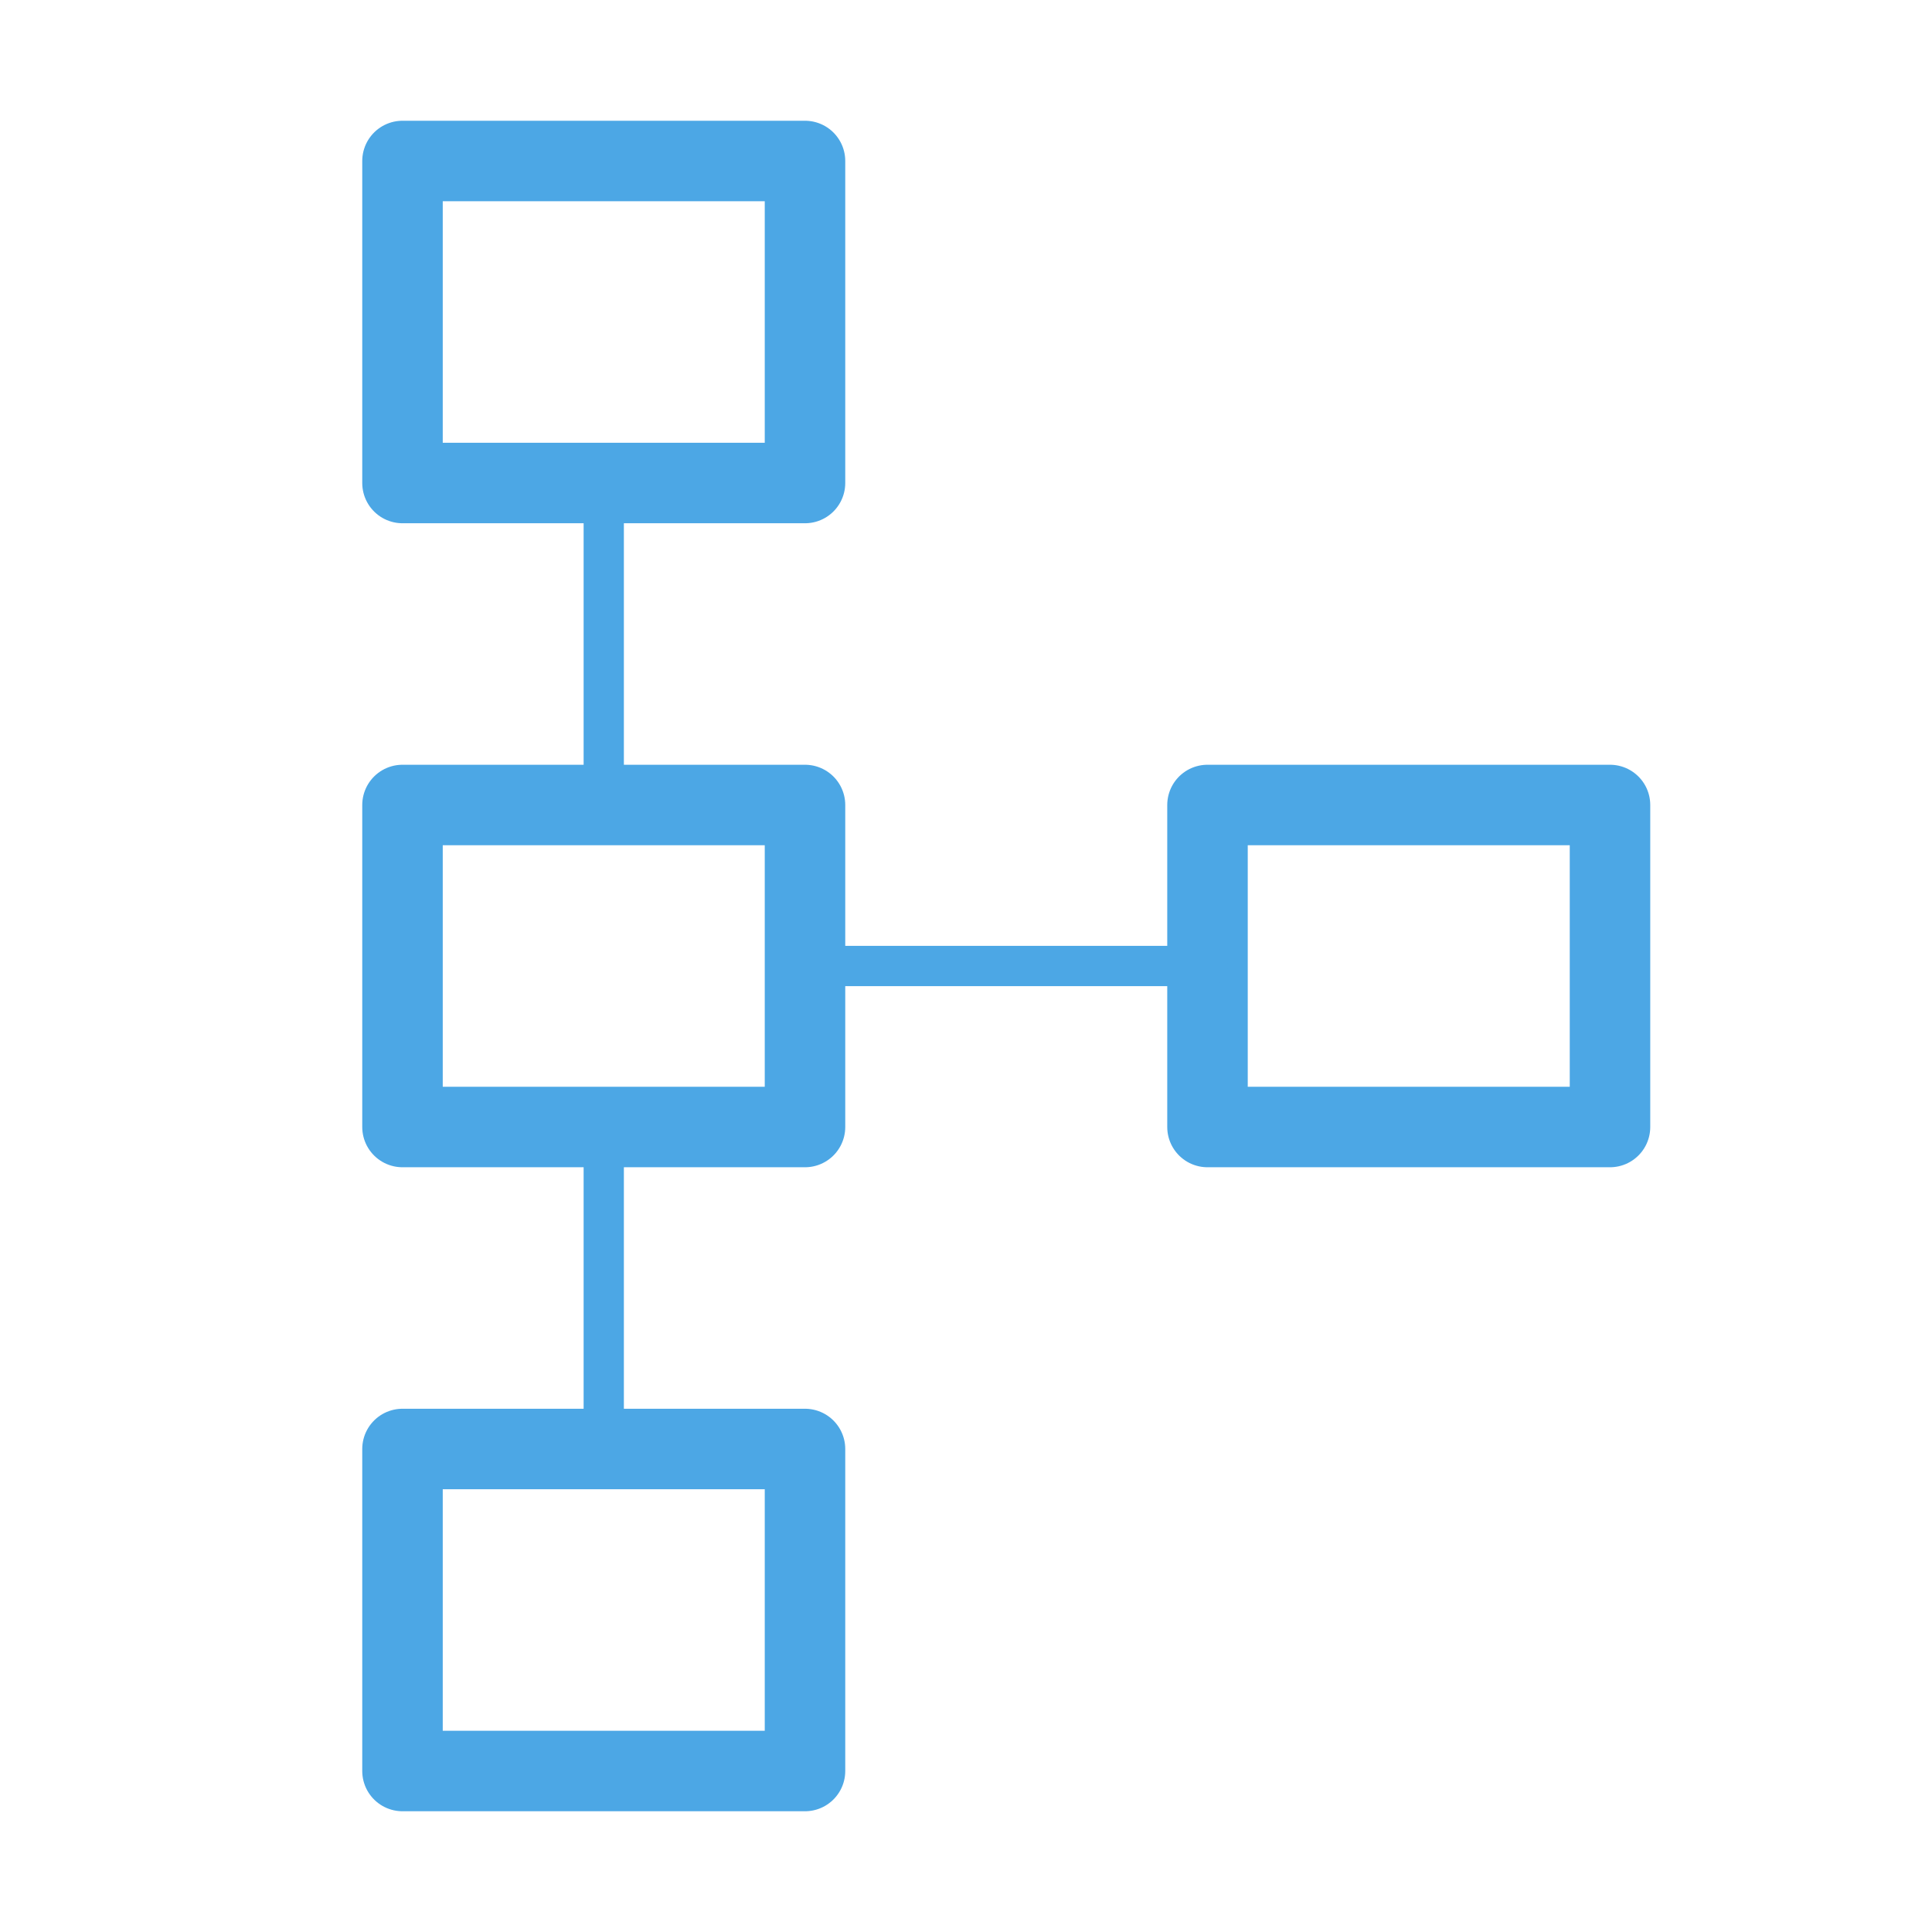 <svg xmlns="http://www.w3.org/2000/svg" class="icon icon-tabler icon-tabler-schema" width="24" height="24" viewBox="0 0 24 24" stroke-width="1.0" stroke="#4CA7E5" fill="none" stroke-linecap="round" stroke-linejoin="round">
  <path stroke="none" d="M0 0h24v24H0z" fill="none"/>
  <path d="M5 2h5v4h-5z" />
  <path d="M15 10h5v4h-5z" />
  <path d="M5 18h5v4h-5z" />
  <path d="M5 10h5v4h-5z" />
  <path d="M10 12h5" stroke-width="0.5"/>
  <path d="M7.5 6v4" stroke-width="0.5"/>
  <path d="M7.5 14v4" stroke-width="0.5"/>
</svg>
